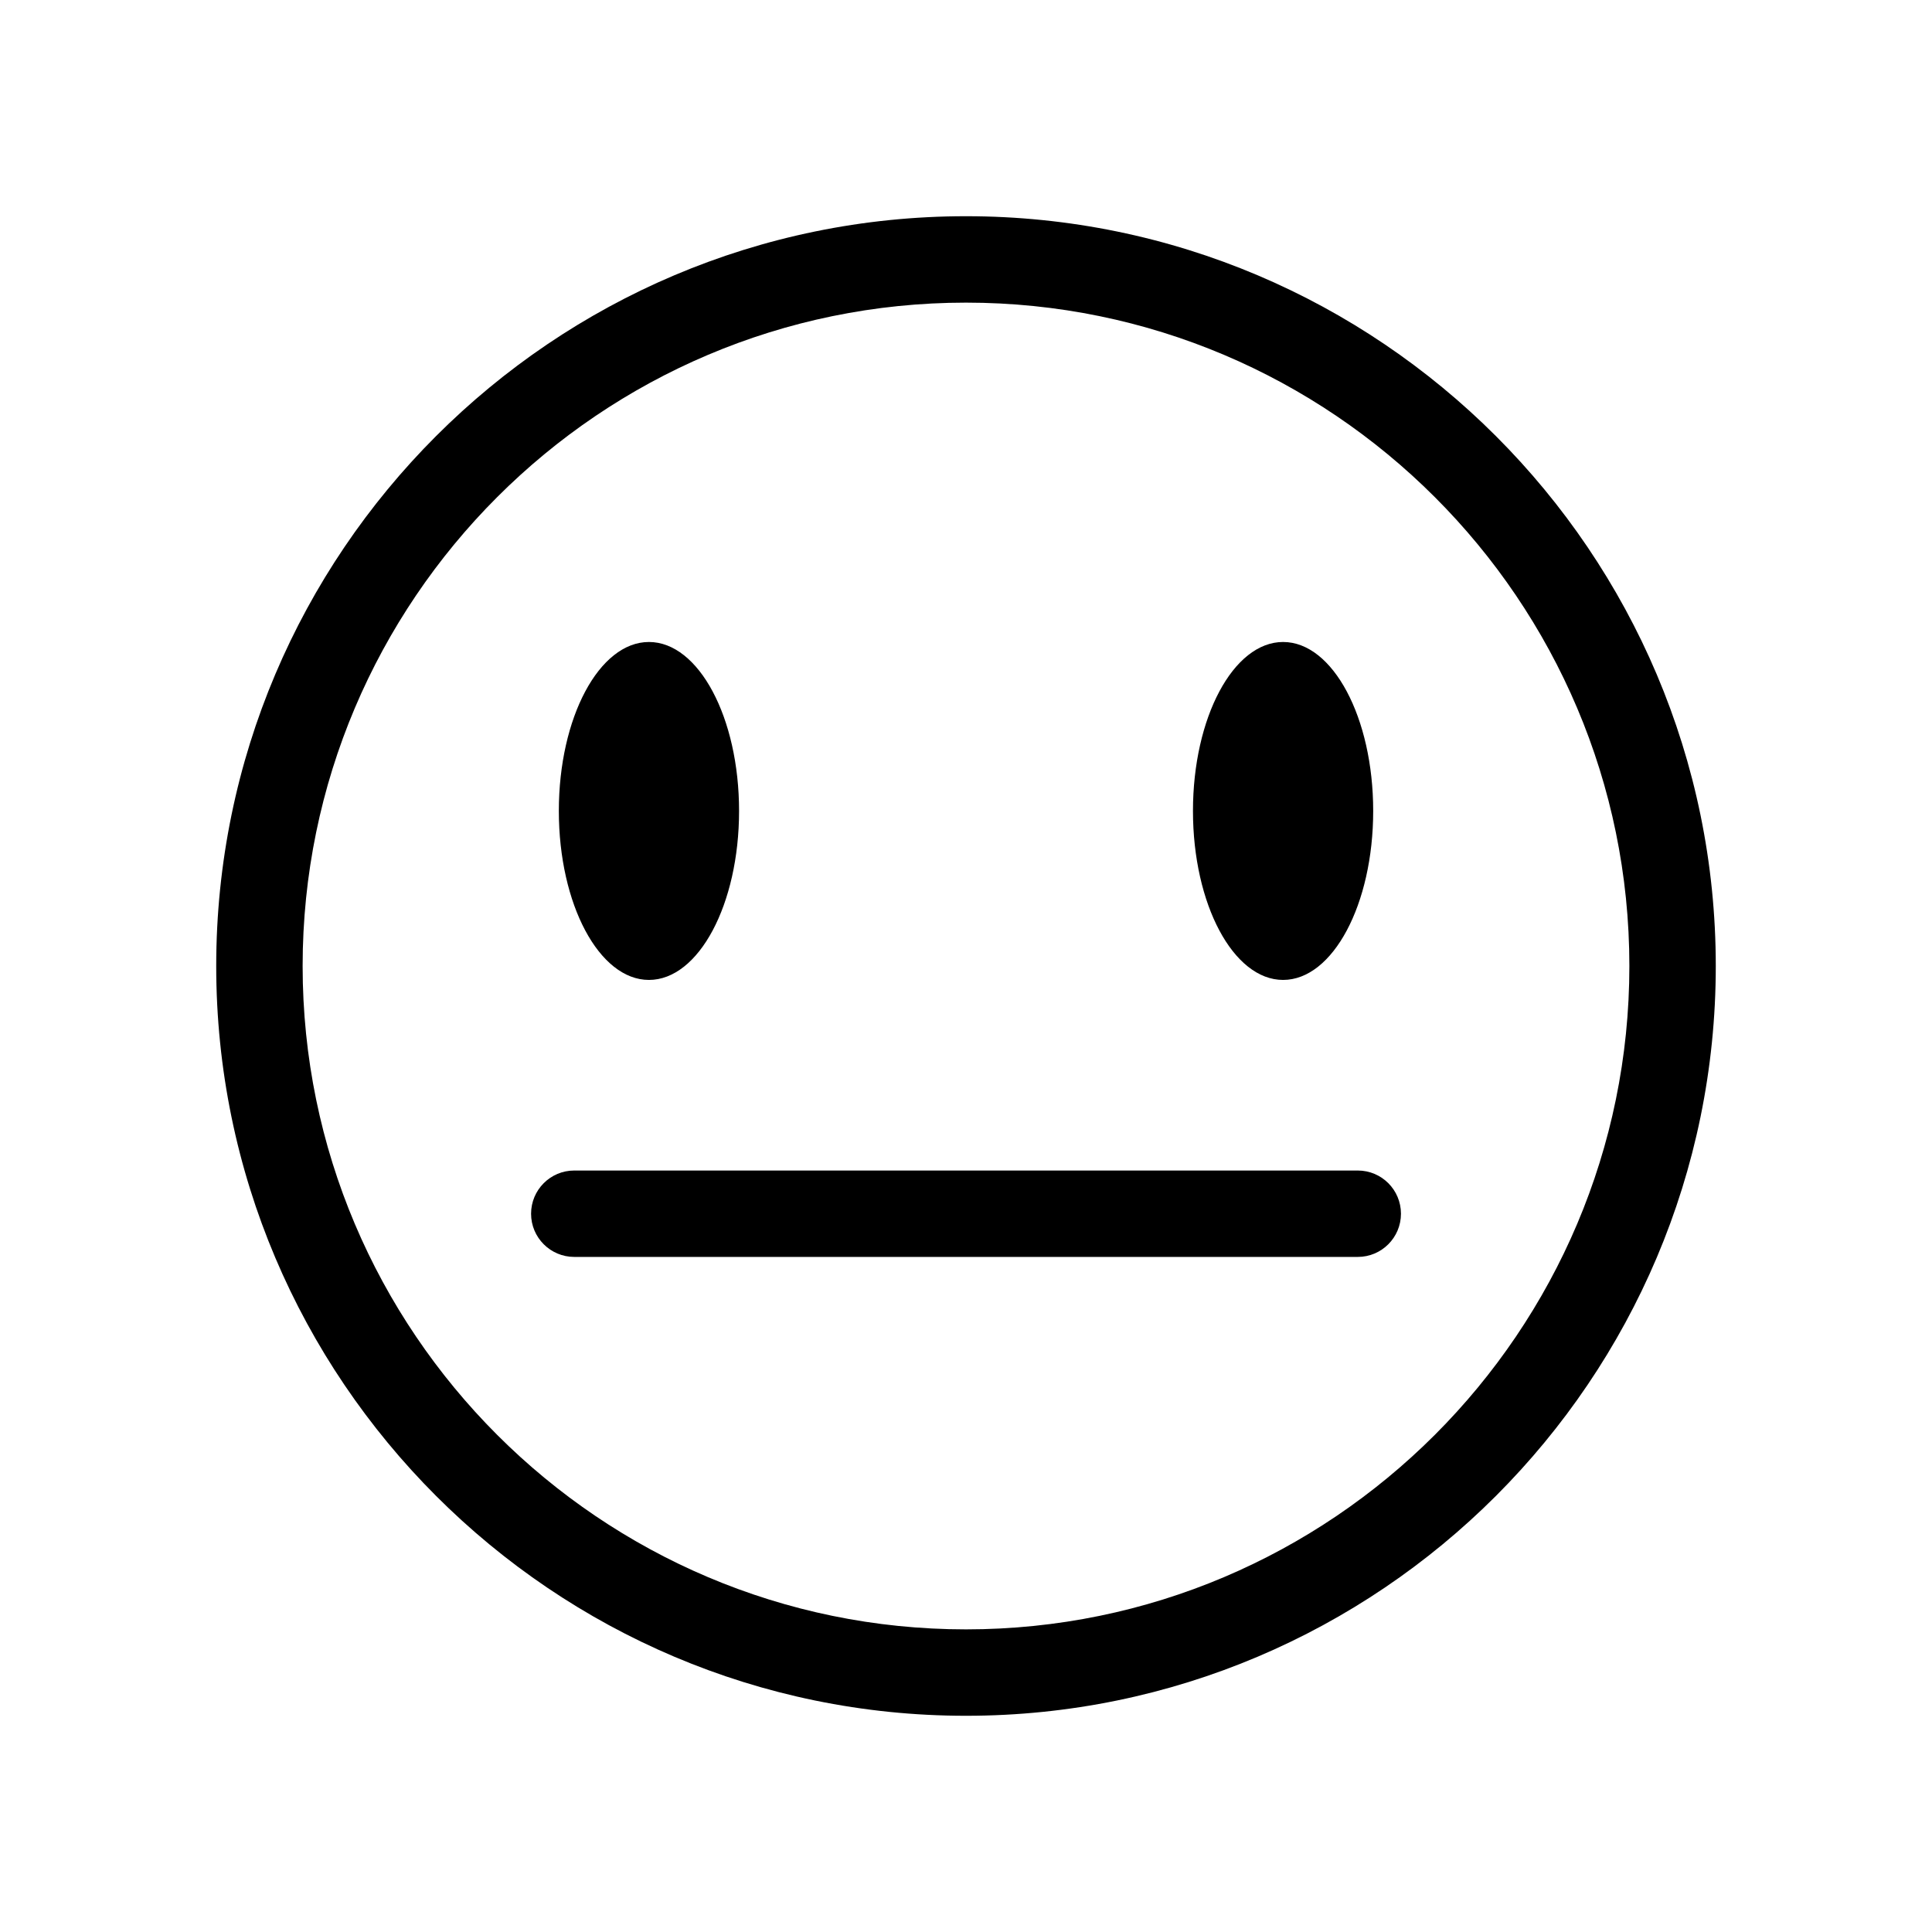 <?xml version="1.0" encoding="UTF-8"?>
<!-- Uploaded to: SVG Repo, www.svgrepo.com, Generator: SVG Repo Mixer Tools -->
<svg fill="#000000" width="800px" height="800px" version="1.1" viewBox="144 144 512 512" xmlns="http://www.w3.org/2000/svg">
 <g>
  <path d="m400 201.3c-109.56 0-198.7 89.133-198.7 198.7 0 109.56 89.133 198.7 198.7 198.7 109.56 0 198.7-89.137 198.7-198.7-0.004-109.56-89.141-198.7-198.7-198.7zm0 374.5c-96.938 0-175.8-78.863-175.8-175.8 0-96.938 78.859-175.8 175.8-175.8 96.934 0 175.8 78.859 175.8 175.8 0 96.93-78.867 175.8-175.8 175.8z"/>
  <path d="m503.82 454.2h-207.63c-6.324 0-11.449 5.125-11.449 11.449s5.125 11.449 11.449 11.449h207.63c6.324 0 11.449-5.125 11.449-11.449s-5.121-11.449-11.445-11.449z"/>
  <path d="m339.86 358.91c0 24.73-10.691 44.781-23.883 44.781-13.188 0-23.879-20.051-23.879-44.781 0-24.73 10.691-44.777 23.879-44.777 13.191 0 23.883 20.047 23.883 44.777"/>
  <path d="m507.91 358.91c0 24.73-10.691 44.781-23.883 44.781-13.188 0-23.879-20.051-23.879-44.781 0-24.73 10.691-44.777 23.879-44.777 13.191 0 23.883 20.047 23.883 44.777"/>
 </g>
</svg>
